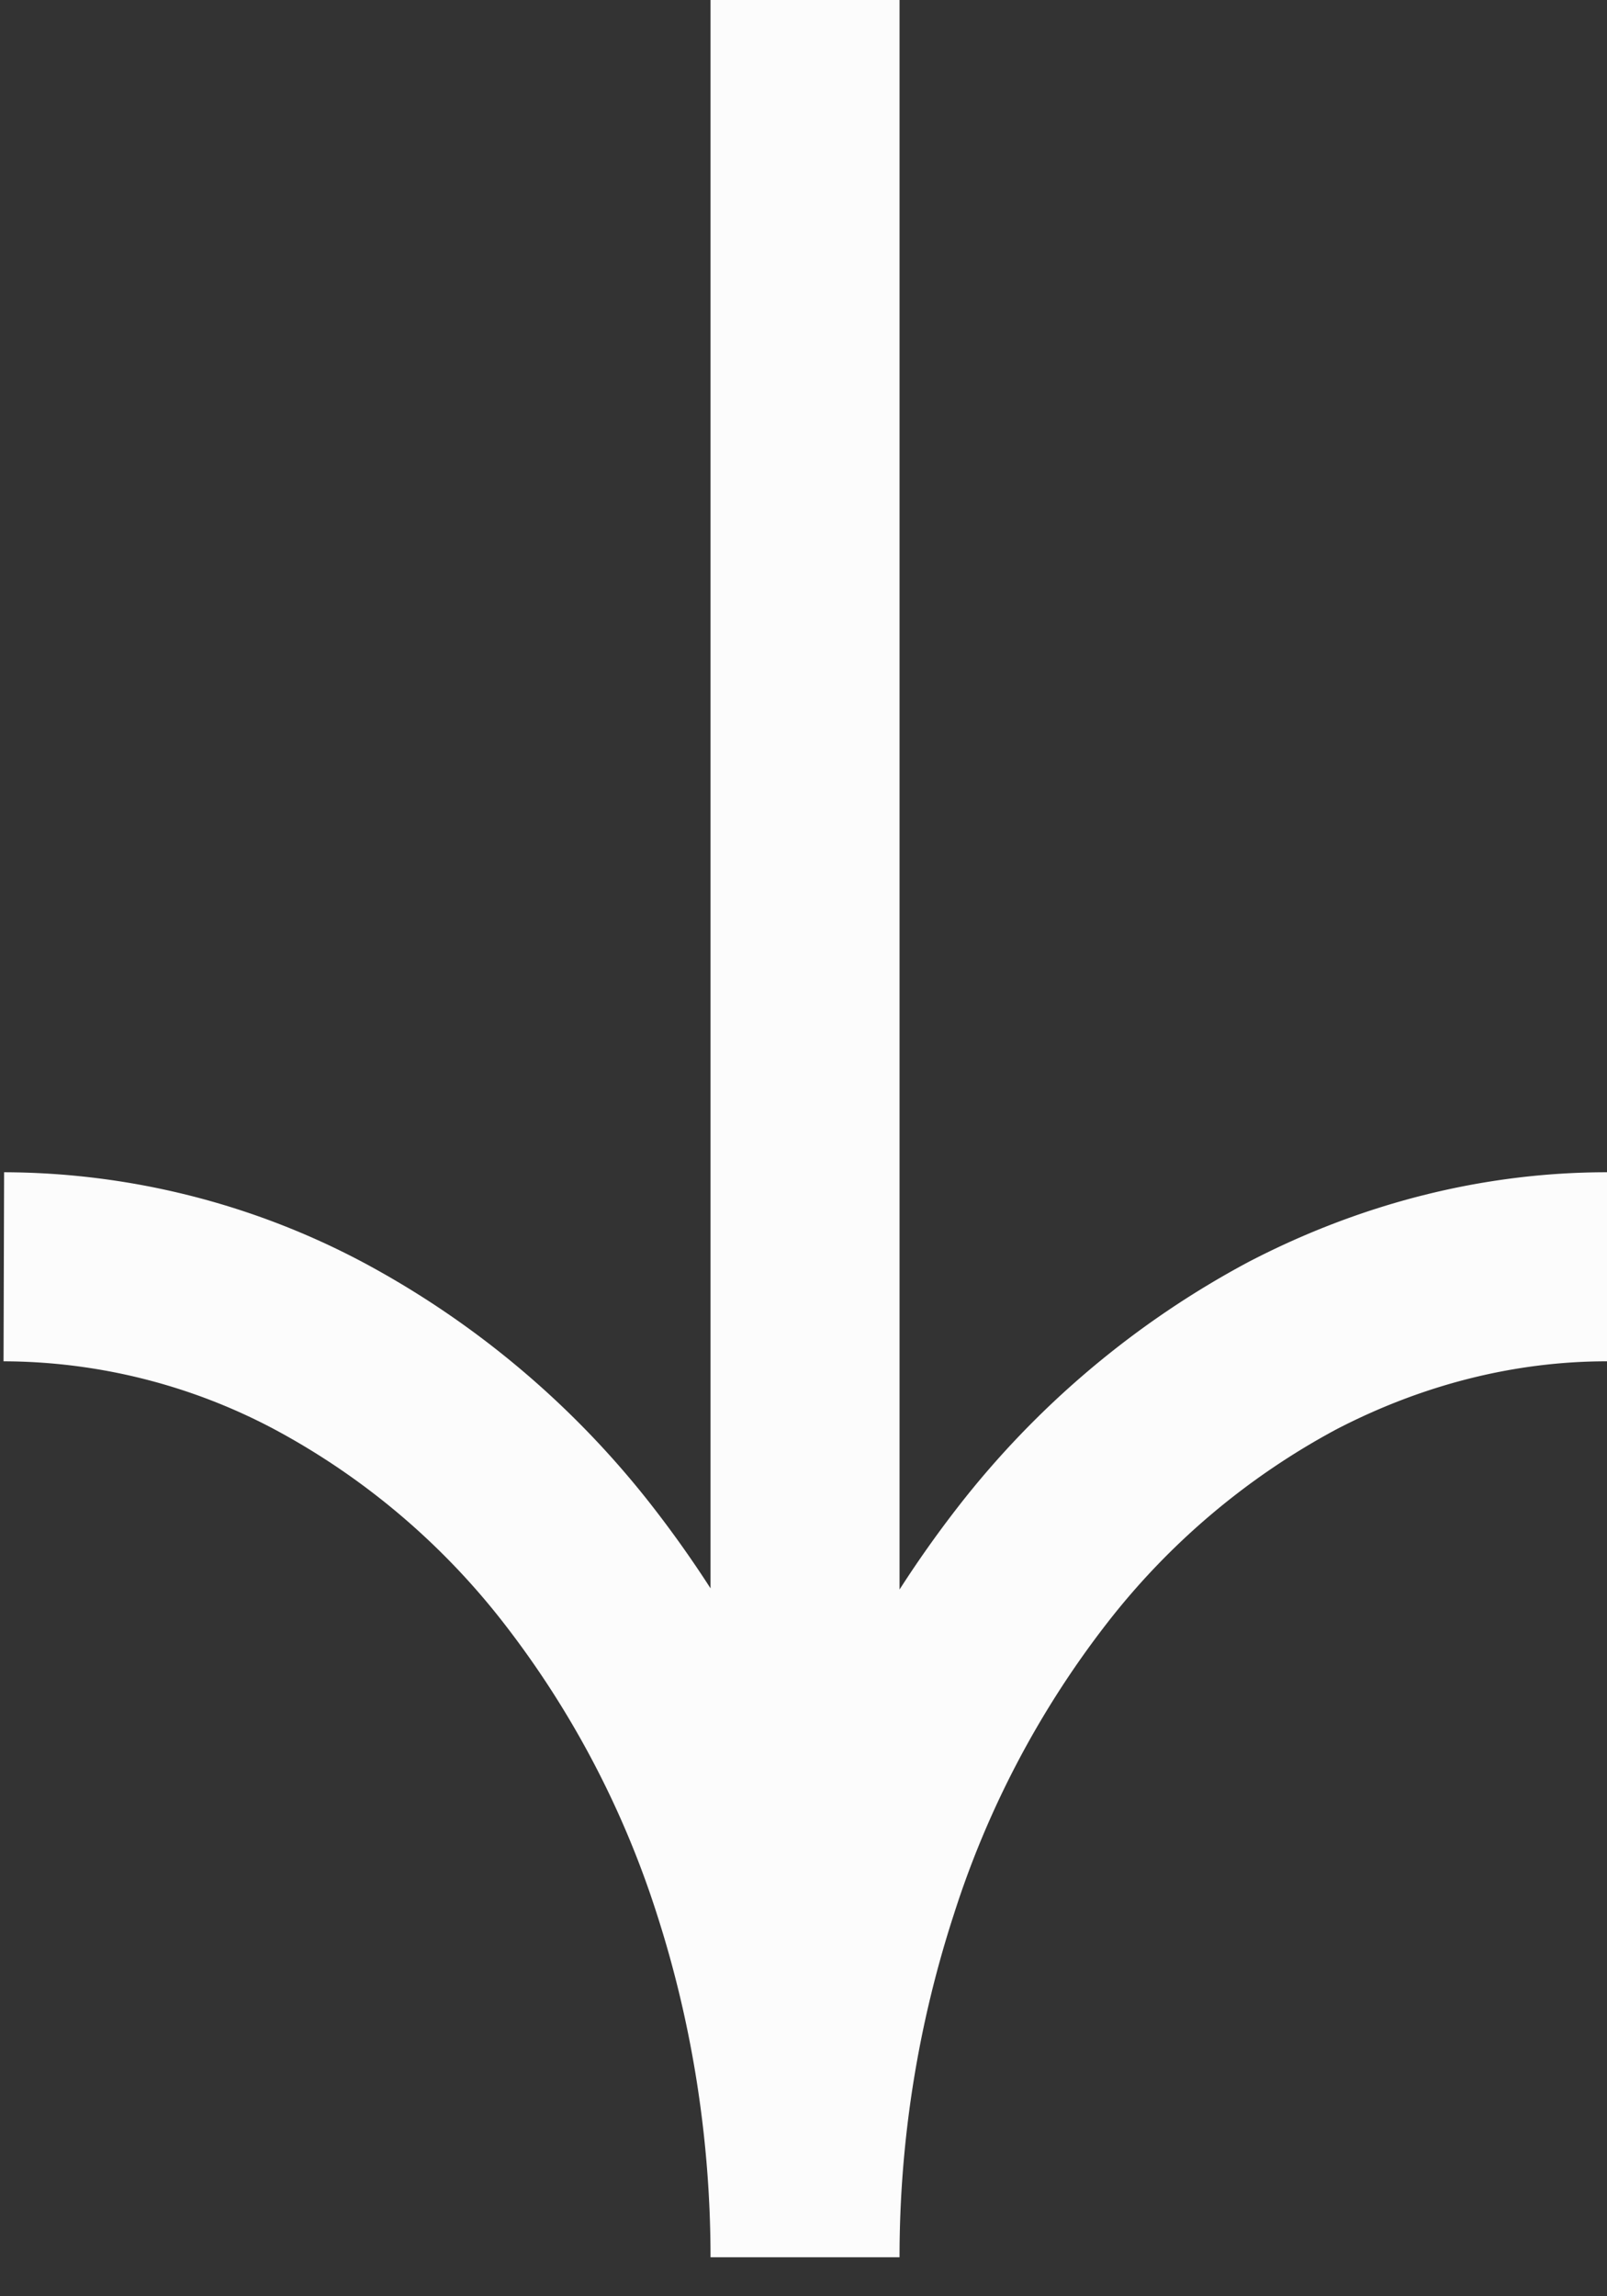 <svg width="21" height="30" fill="none" xmlns="http://www.w3.org/2000/svg"><rect width="100%" height="100%" fill="#333333" stroke="none"/><path d="M21 16.55c-1.42 0-2.82.36-4.11 1.03a10.67 10.67 0 0 0-3.4 2.87 13.52 13.52 0 0 0-2.2 4.18 15.7 15.7 0 0 0-.77 4.86c0-1.66-.26-3.31-.76-4.86a13.52 13.52 0 0 0-2.2-4.18 10.67 10.67 0 0 0-3.4-2.87 8.82 8.82 0 0 0-4.11-1.03m10.47 12.33V-.01" stroke="#FCFCFC" stroke-width="2.47"/></svg>
